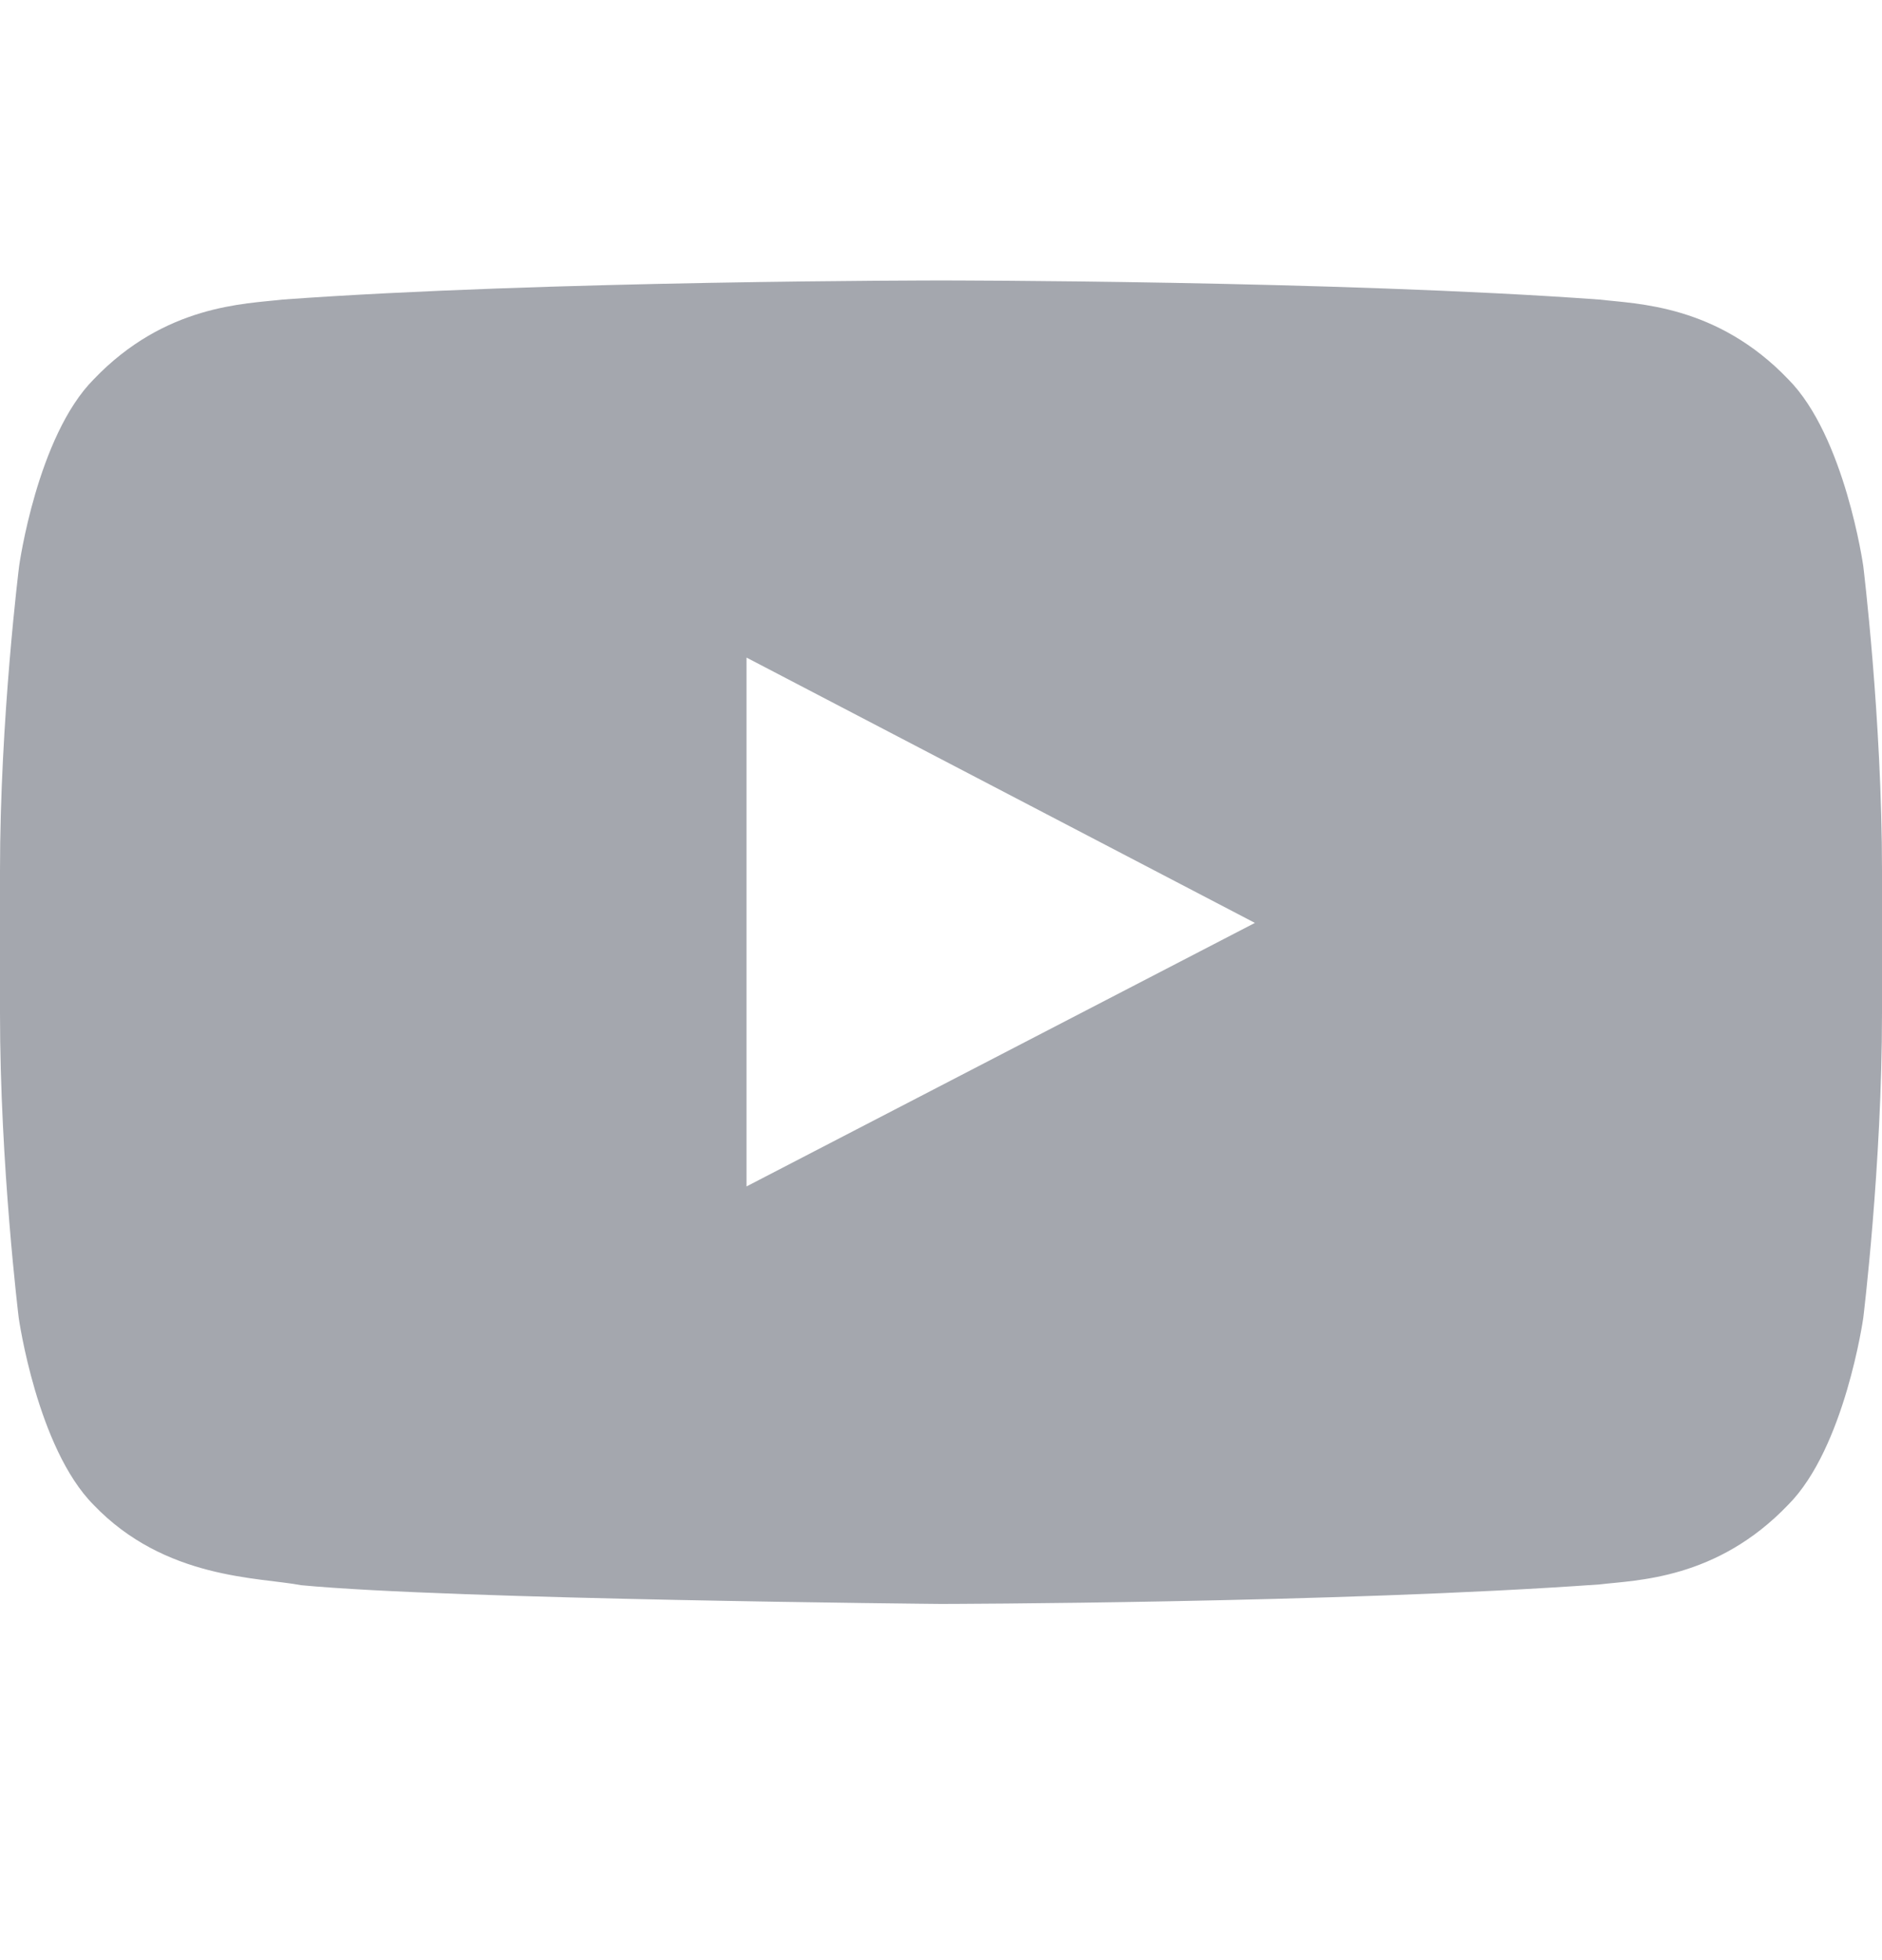 <svg width="24" height="25" viewBox="0 0 24 25" fill="none" xmlns="http://www.w3.org/2000/svg">
<path d="M23.761 7.219C23.761 7.219 23.527 5.565 22.805 4.838C21.891 3.882 20.869 3.877 20.4 3.821C17.044 3.577 12.005 3.577 12.005 3.577H11.995C11.995 3.577 6.956 3.577 3.6 3.821C3.131 3.877 2.109 3.882 1.195 4.838C0.473 5.565 0.244 7.219 0.244 7.219C0.244 7.219 0 9.165 0 11.105V12.924C0 14.865 0.239 16.81 0.239 16.81C0.239 16.81 0.473 18.465 1.191 19.191C2.105 20.148 3.305 20.115 3.839 20.218C5.761 20.401 12 20.457 12 20.457C12 20.457 17.044 20.448 20.4 20.208C20.869 20.152 21.891 20.148 22.805 19.191C23.527 18.465 23.761 16.81 23.761 16.81C23.761 16.81 24 14.869 24 12.924V11.105C24 9.165 23.761 7.219 23.761 7.219ZM9.52 15.132V8.387L16.003 11.771L9.52 15.132Z" fill="#A4A7AE"/>
</svg>
